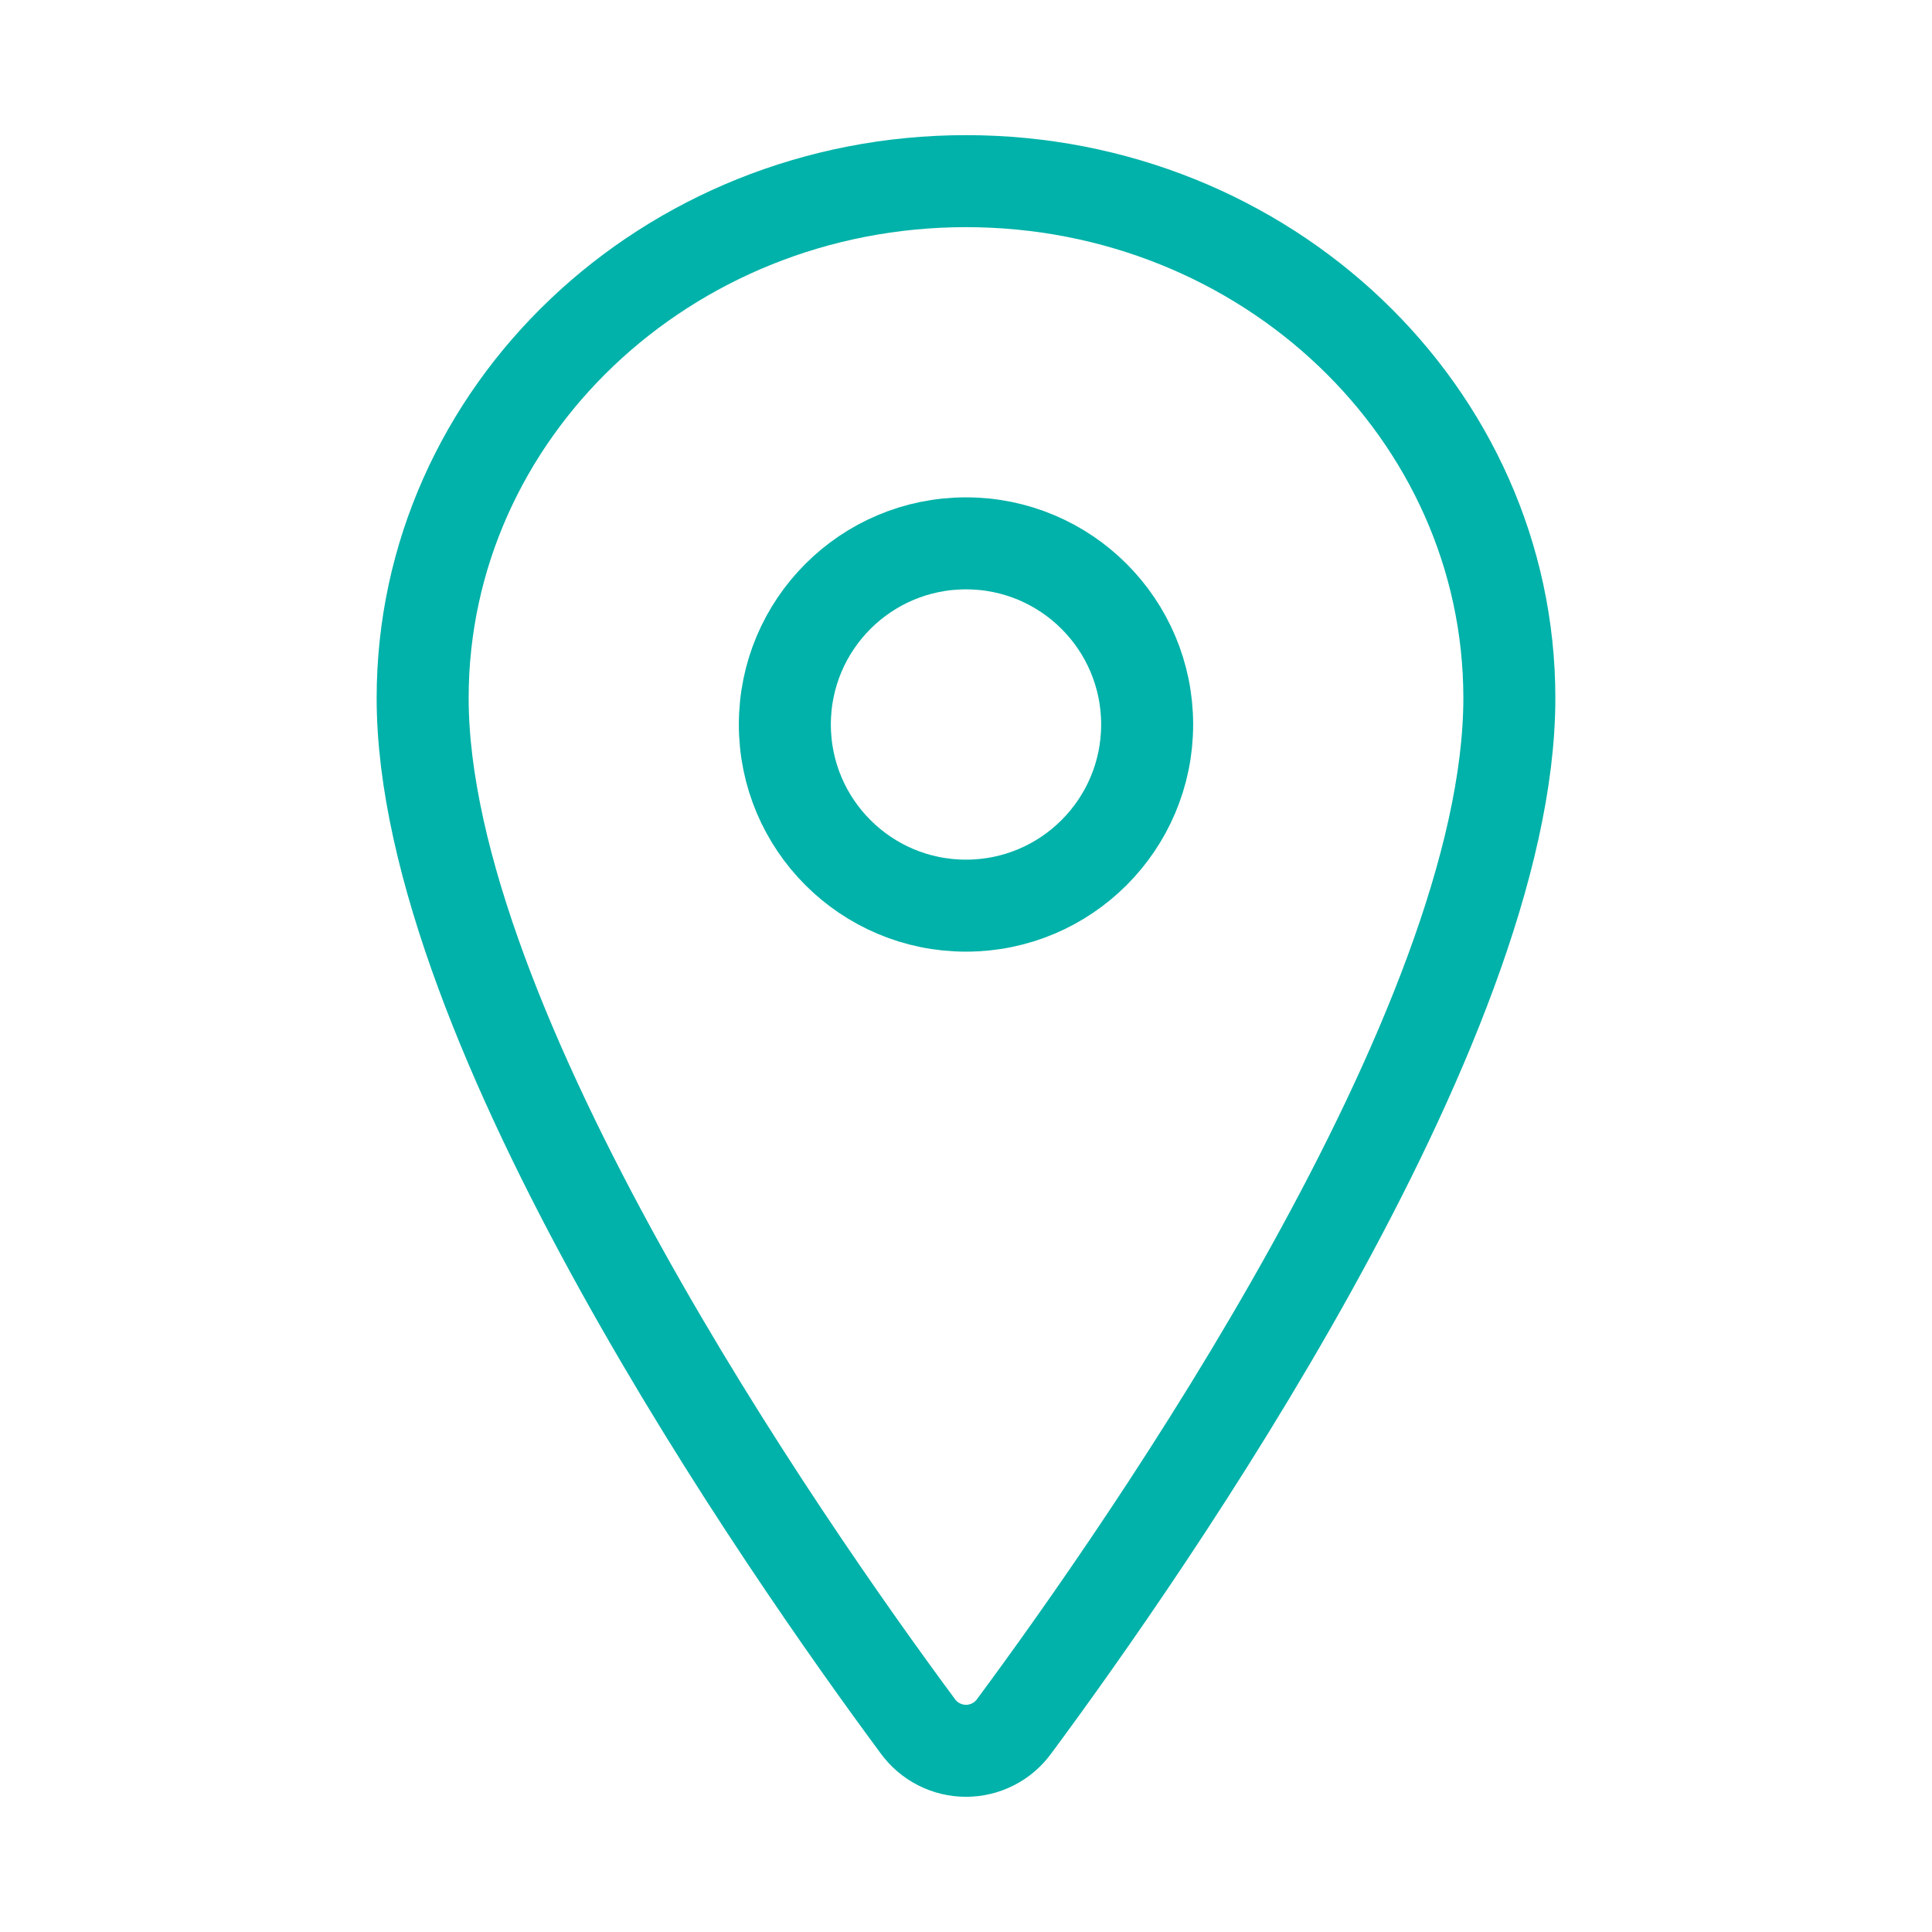 <svg width="42" height="42" viewBox="0 0 42 42" fill="none" xmlns="http://www.w3.org/2000/svg">
<path d="M21 3.938C14.479 3.938 9.188 8.973 9.188 15.176C9.188 22.312 17.062 33.622 19.954 37.529C20.074 37.693 20.231 37.828 20.413 37.92C20.595 38.013 20.796 38.061 21 38.061C21.204 38.061 21.405 38.013 21.587 37.92C21.769 37.828 21.926 37.693 22.046 37.529C24.938 33.624 32.812 22.318 32.812 15.176C32.812 8.973 27.521 3.938 21 3.938Z" stroke="#00B2A9" stroke-width="2" stroke-linecap="round" stroke-linejoin="round"/>
<path d="M21 19.688C23.175 19.688 24.938 17.925 24.938 15.75C24.938 13.575 23.175 11.812 21 11.812C18.825 11.812 17.062 13.575 17.062 15.75C17.062 17.925 18.825 19.688 21 19.688Z" stroke="#00B2A9" stroke-width="2" stroke-linecap="round" stroke-linejoin="round"/>
</svg>
